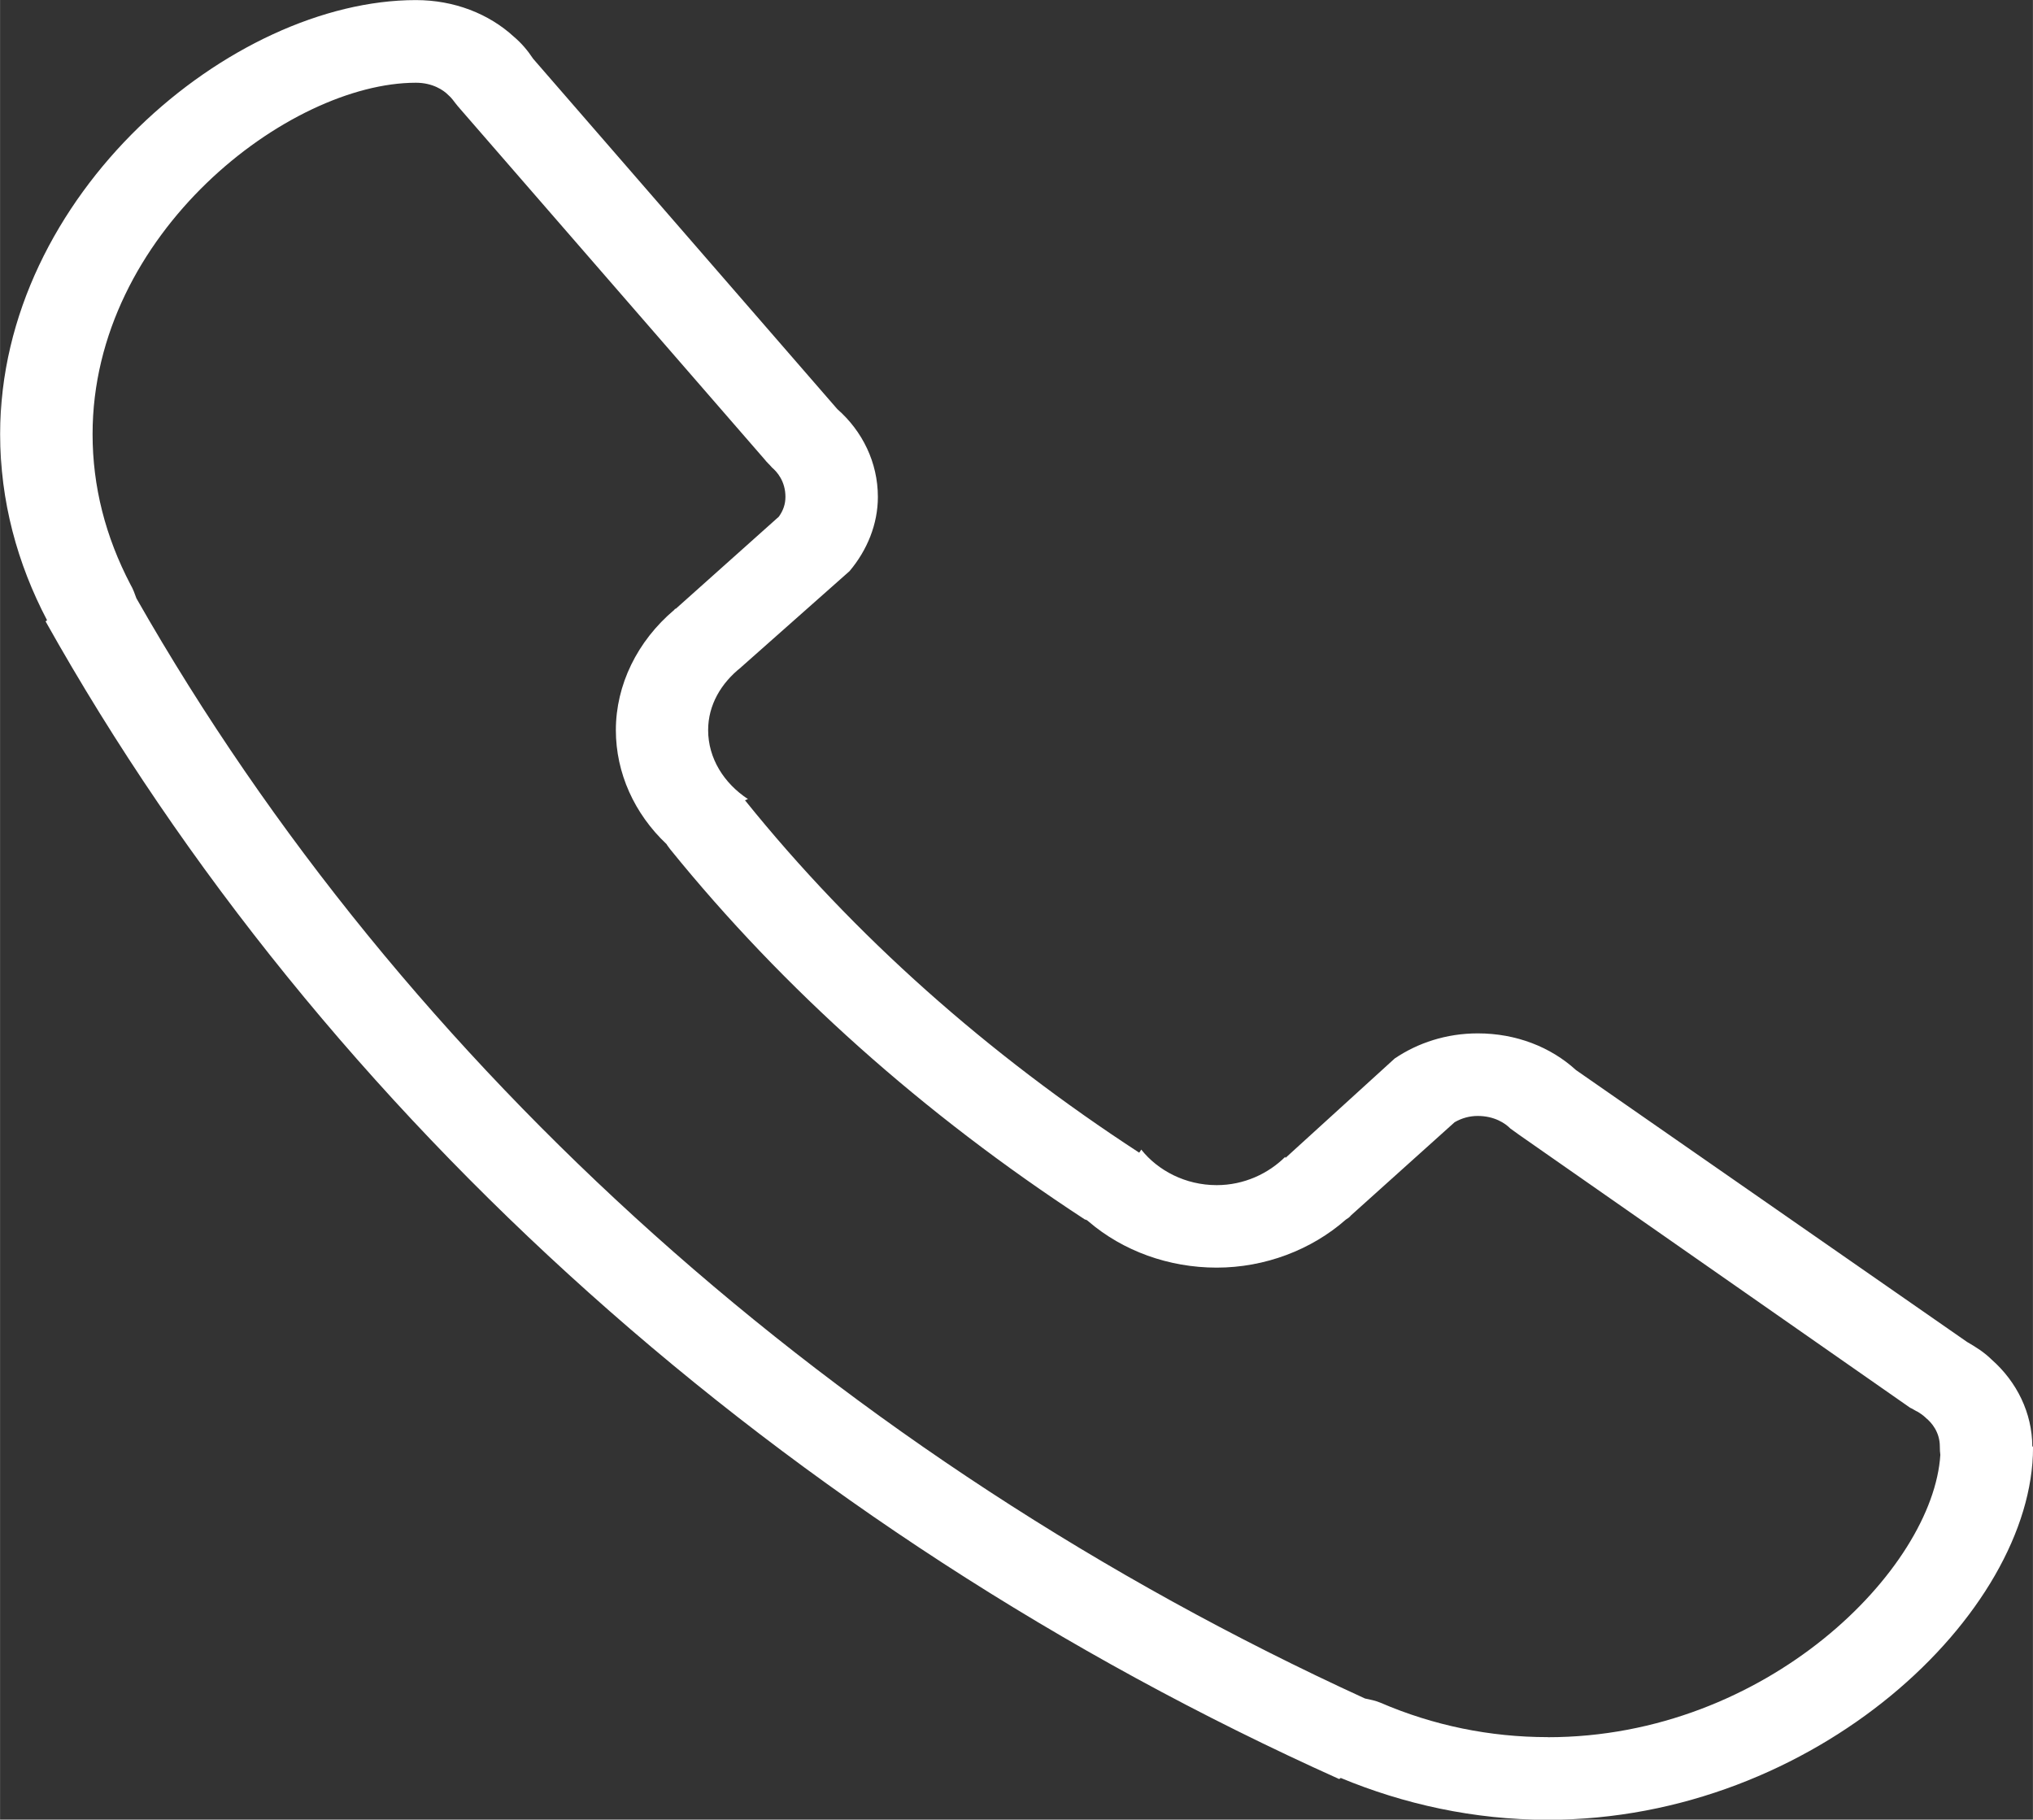 <?xml version="1.0" encoding="UTF-8" standalone="no"?>
<!-- Created with Inkscape (http://www.inkscape.org/) -->

<svg
   xmlns:dc="http://purl.org/dc/elements/1.1/"
   xmlns:cc="http://creativecommons.org/ns#"
   xmlns:rdf="http://www.w3.org/1999/02/22-rdf-syntax-ns#"
   xmlns:svg="http://www.w3.org/2000/svg"
   xmlns="http://www.w3.org/2000/svg"
   xmlns:sodipodi="http://sodipodi.sourceforge.net/DTD/sodipodi-0.dtd"
   xmlns:inkscape="http://www.inkscape.org/namespaces/inkscape"
   width="6.858mm"
   height="6.138mm"
   viewBox="0 0 24.3 21.75"
   id="svg4385"
   version="1.1"
   inkscape:version="0.91 r13725"
   sodipodi:docname="telefono.svg">
  <rect x="0" y="0" width="24.3" height="21.75" fill="#333333" stroke="none"/>
  <defs
     id="defs4387" />
  <sodipodi:namedview
     id="base"
     pagecolor="#ffffff"
     bordercolor="#666666"
     borderopacity="1.0"
     inkscape:pageopacity="0.0"
     inkscape:pageshadow="2"
     inkscape:zoom="0.35"
     inkscape:cx="-100.71429"
     inkscape:cy="519.999"
     inkscape:document-units="px"
     inkscape:current-layer="layer1"
     showgrid="false"
     fit-margin-top="0"
     fit-margin-left="0"
     fit-margin-right="0"
     fit-margin-bottom="0"
     inkscape:window-width="1920"
     inkscape:window-height="1080"
     inkscape:window-x="0"
     inkscape:window-y="265"
     inkscape:window-maximized="1" />
  <g
     inkscape:label="Layer 1"
     inkscape:groupmode="layer"
     id="layer1"
     transform="translate(0,-1030.611)">
    <path
       d="m 18.501,1051.375 c -0.691,0 -1.366,-0.138 -2.002,-0.412 -0.06,-0.025 -0.122,-0.037 -0.184,-0.05 -6.279,-2.875 -11.481,-7.525 -14.685,-13.15 -0.018,-0.05 -0.04,-0.113 -0.07,-0.163 -0.301,-0.575 -0.454,-1.175 -0.454,-1.8 0,-2.4 2.345,-4.2 3.865,-4.2 0.199,0 0.331,0.088 0.39,0.15 0.014,0.012 0.04,0.037 0.076,0.087 0.019,0.025 0.04,0.05 0.062,0.075 l 3.638,4.188 c 0.028,0.037 0.059,0.062 0.091,0.1 0.059,0.05 0.16,0.163 0.16,0.35 0,0.087 -0.026,0.163 -0.079,0.237 l -1.231,1.1 c -0.006,0 -0.011,0 -0.018,0.013 -0.445,0.375 -0.699,0.9 -0.699,1.438 0,0.512 0.221,1 0.606,1.363 0.014,0.025 0.028,0.038 0.044,0.062 1.356,1.675 3.025,3.163 4.957,4.425 0.015,0 0.031,0.012 0.045,0.025 0.409,0.35 0.956,0.55 1.53,0.55 0.576,0 1.133,-0.212 1.545,-0.575 0.021,-0.013 0.041,-0.025 0.061,-0.05 l 1.238,-1.113 c 0.087,-0.05 0.18,-0.075 0.276,-0.075 0.199,0 0.33,0.088 0.39,0.15 0.033,0.025 0.068,0.05 0.104,0.075 l 4.675,3.263 c 0.031,0.012 0.062,0.037 0.094,0.05 0.059,0.037 0.085,0.062 0.098,0.075 0.061,0.05 0.163,0.163 0.163,0.338 0,0.038 0.002,0.075 0.006,0.1 -0.086,1.363 -2.071,3.375 -4.692,3.375 m 5.8,-3.475 -0.009,0 c 0,-0.4 -0.186,-0.775 -0.485,-1.038 -0.089,-0.088 -0.188,-0.15 -0.295,-0.212 l -4.675,-3.25 c -0.301,-0.275 -0.715,-0.438 -1.173,-0.438 -0.375,0 -0.716,0.113 -0.993,0.3 l -1.305,1.188 -0.004,-0.012 c -0.201,0.2 -0.492,0.338 -0.819,0.338 -0.375,0 -0.703,-0.175 -0.902,-0.425 -0.007,0.013 -0.016,0.025 -0.024,0.037 -1.805,-1.175 -3.405,-2.587 -4.713,-4.213 0.013,0 0.024,-0.013 0.037,-0.013 -0.287,-0.188 -0.477,-0.487 -0.477,-0.825 0,-0.3 0.155,-0.562 0.393,-0.75 l -0.001,0 1.298,-1.15 c 0.211,-0.25 0.339,-0.562 0.339,-0.887 0,-0.412 -0.185,-0.787 -0.485,-1.05 l -3.636,-4.188 c -0.066,-0.1 -0.141,-0.188 -0.23,-0.263 -0.299,-0.275 -0.714,-0.438 -1.171,-0.438 -2.209,0 -4.97,2.325 -4.97,5.188 0,0.8 0.206,1.55 0.561,2.225 l -0.018,0.013 c 3.321,5.925 8.844,10.863 15.463,13.838 l 0.019,-0.013 c 0.751,0.312 1.589,0.5 2.475,0.5 3.204,0 5.8,-2.475 5.8,-4.45 0,0 0,0 0,-0.013"
       style="fill:#ffffff;fill-opacity:1;fill-rule:evenodd;stroke:none"
       id="path176"
       inkscape:connector-curvature="0" />
  </g>
</svg>
